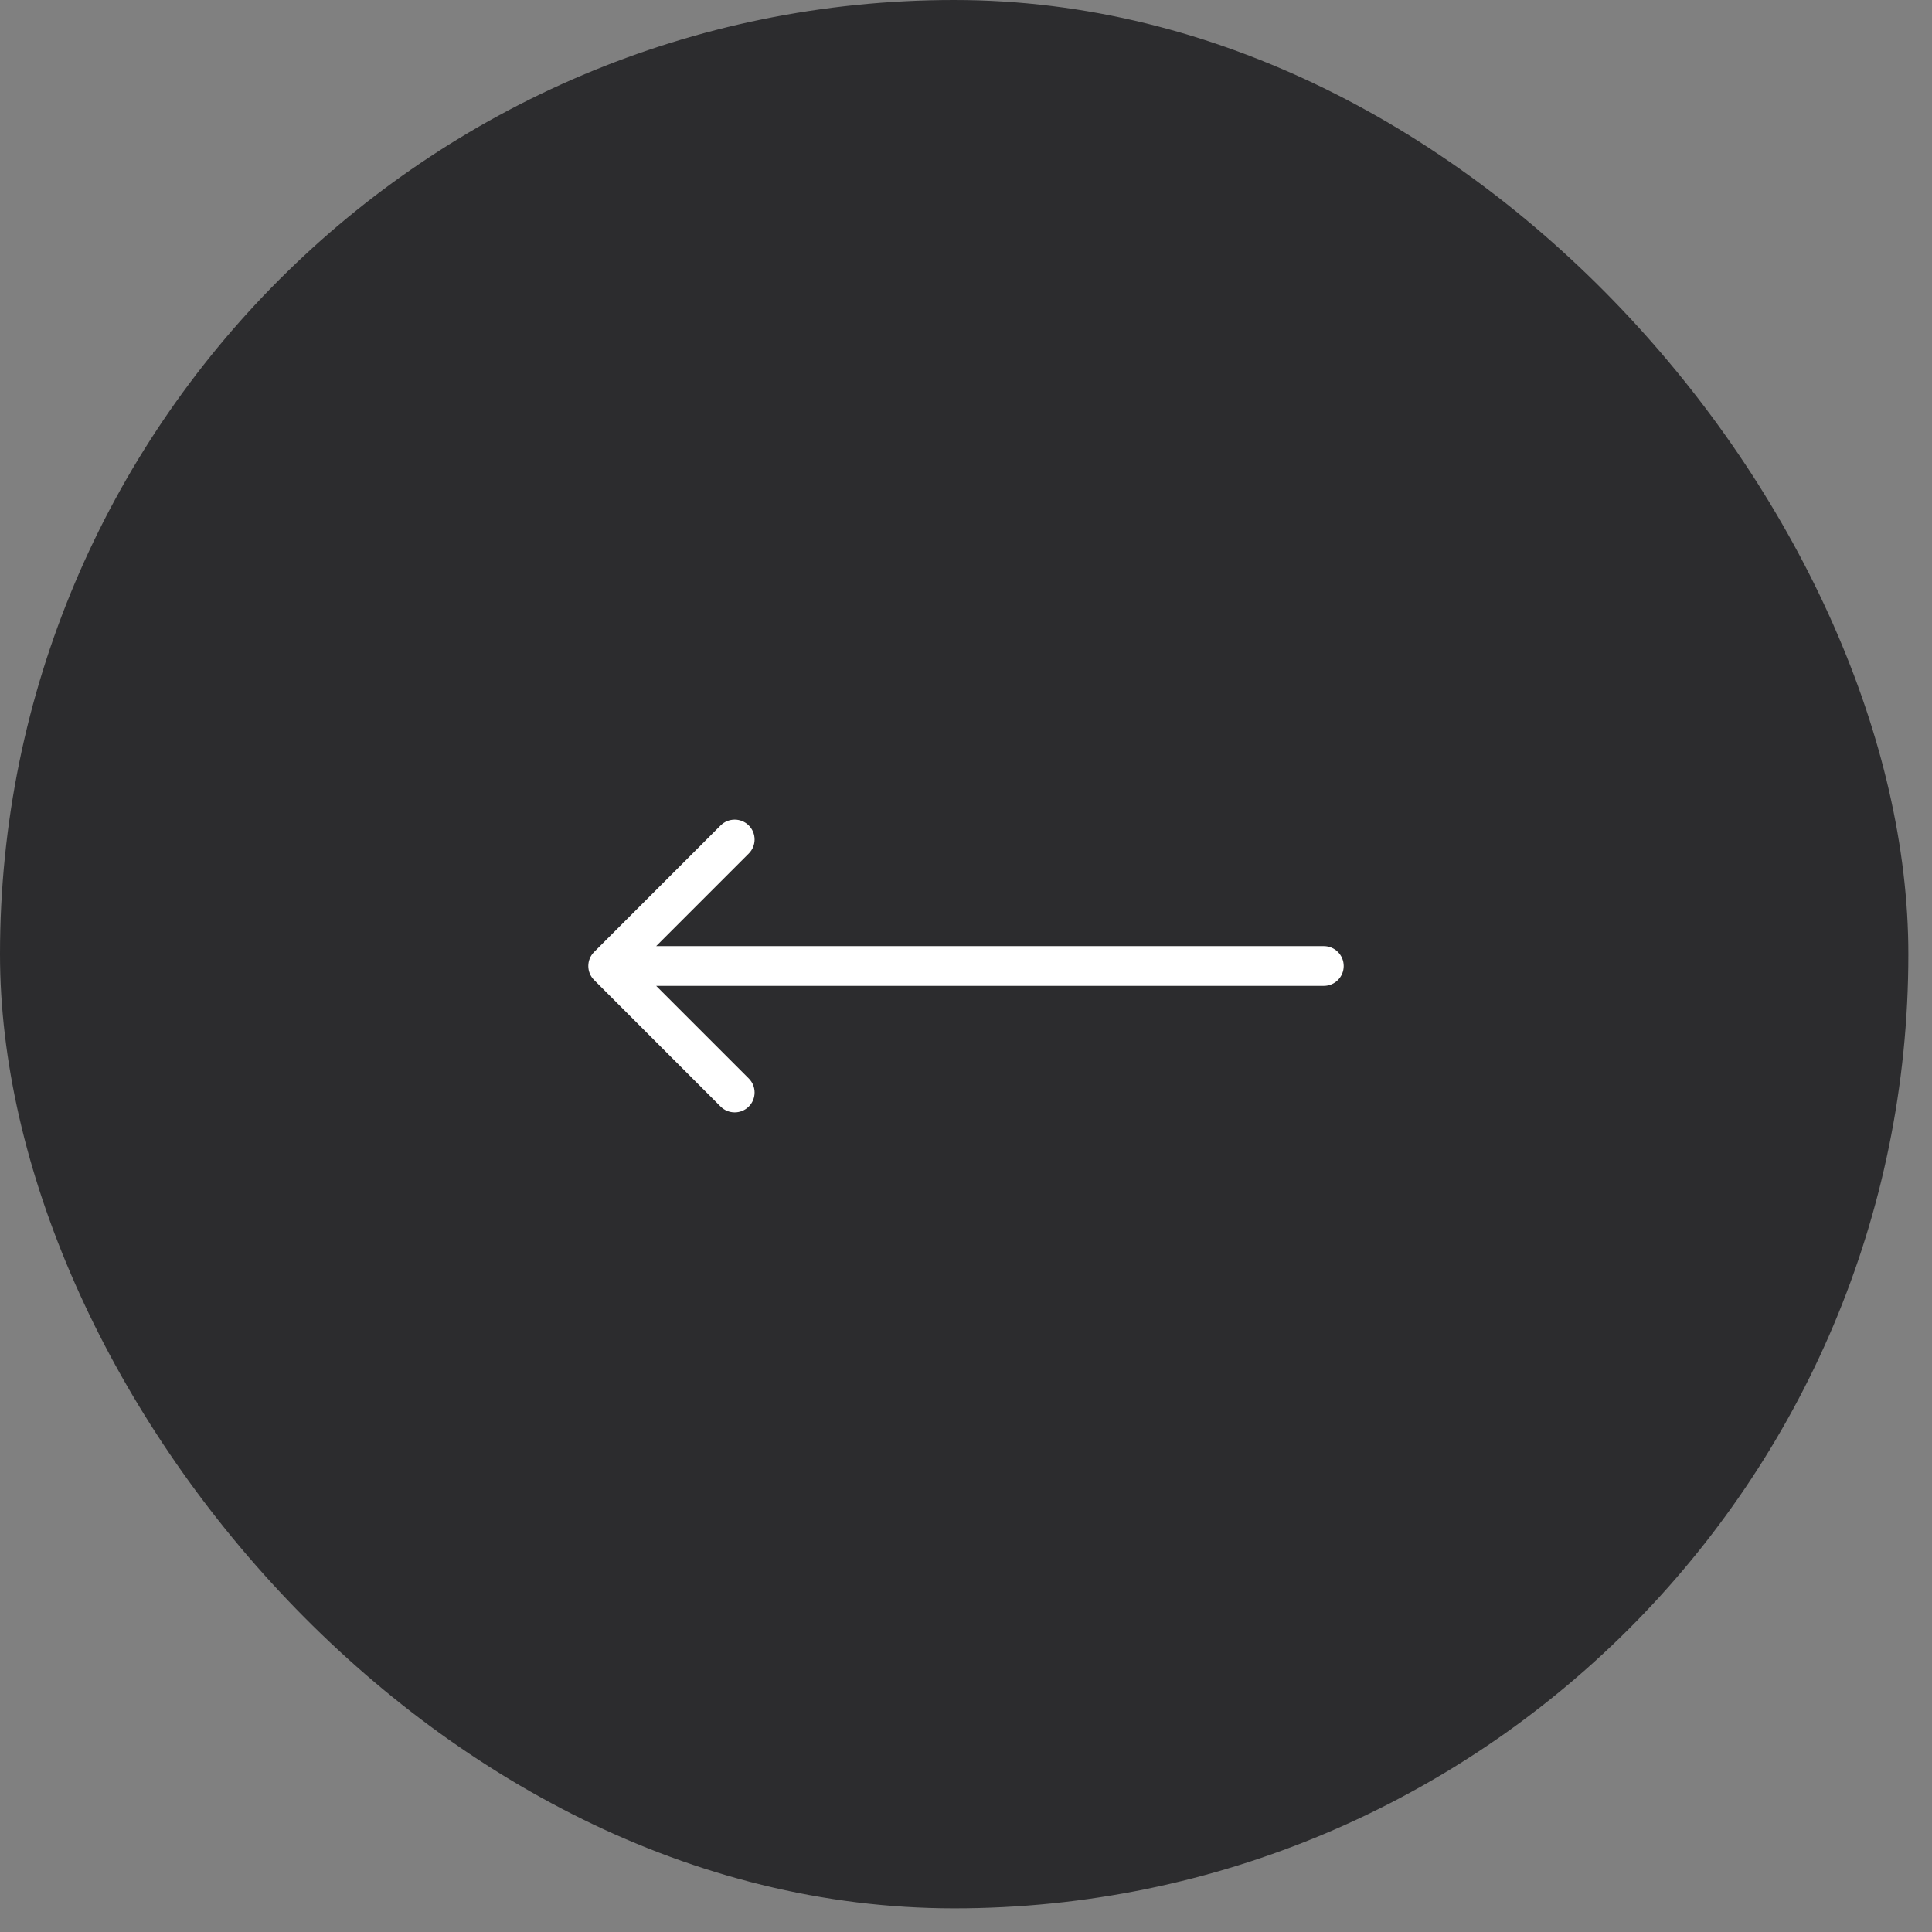 <?xml version="1.0" encoding="UTF-8"?> <svg xmlns="http://www.w3.org/2000/svg" width="38" height="38" viewBox="0 0 38 38" fill="none"><rect x="0" y="0" width="38" height="38" fill="#808080" stroke="none"/><rect width="37.535" height="37.535" rx="18.767" fill="#2C2C2E"></rect><path d="M26.038 19.391C26.254 19.391 26.429 19.216 26.429 19C26.429 18.784 26.254 18.609 26.038 18.609V19V19.391ZM11.686 18.724C11.533 18.876 11.533 19.124 11.686 19.276L14.174 21.765C14.327 21.917 14.574 21.917 14.727 21.765C14.88 21.612 14.88 21.364 14.727 21.212L12.515 19L14.727 16.788C14.88 16.636 14.88 16.388 14.727 16.235C14.574 16.083 14.327 16.083 14.174 16.235L11.686 18.724ZM26.038 19V18.609H11.962V19V19.391H26.038V19Z" fill="white"></path></svg> 
